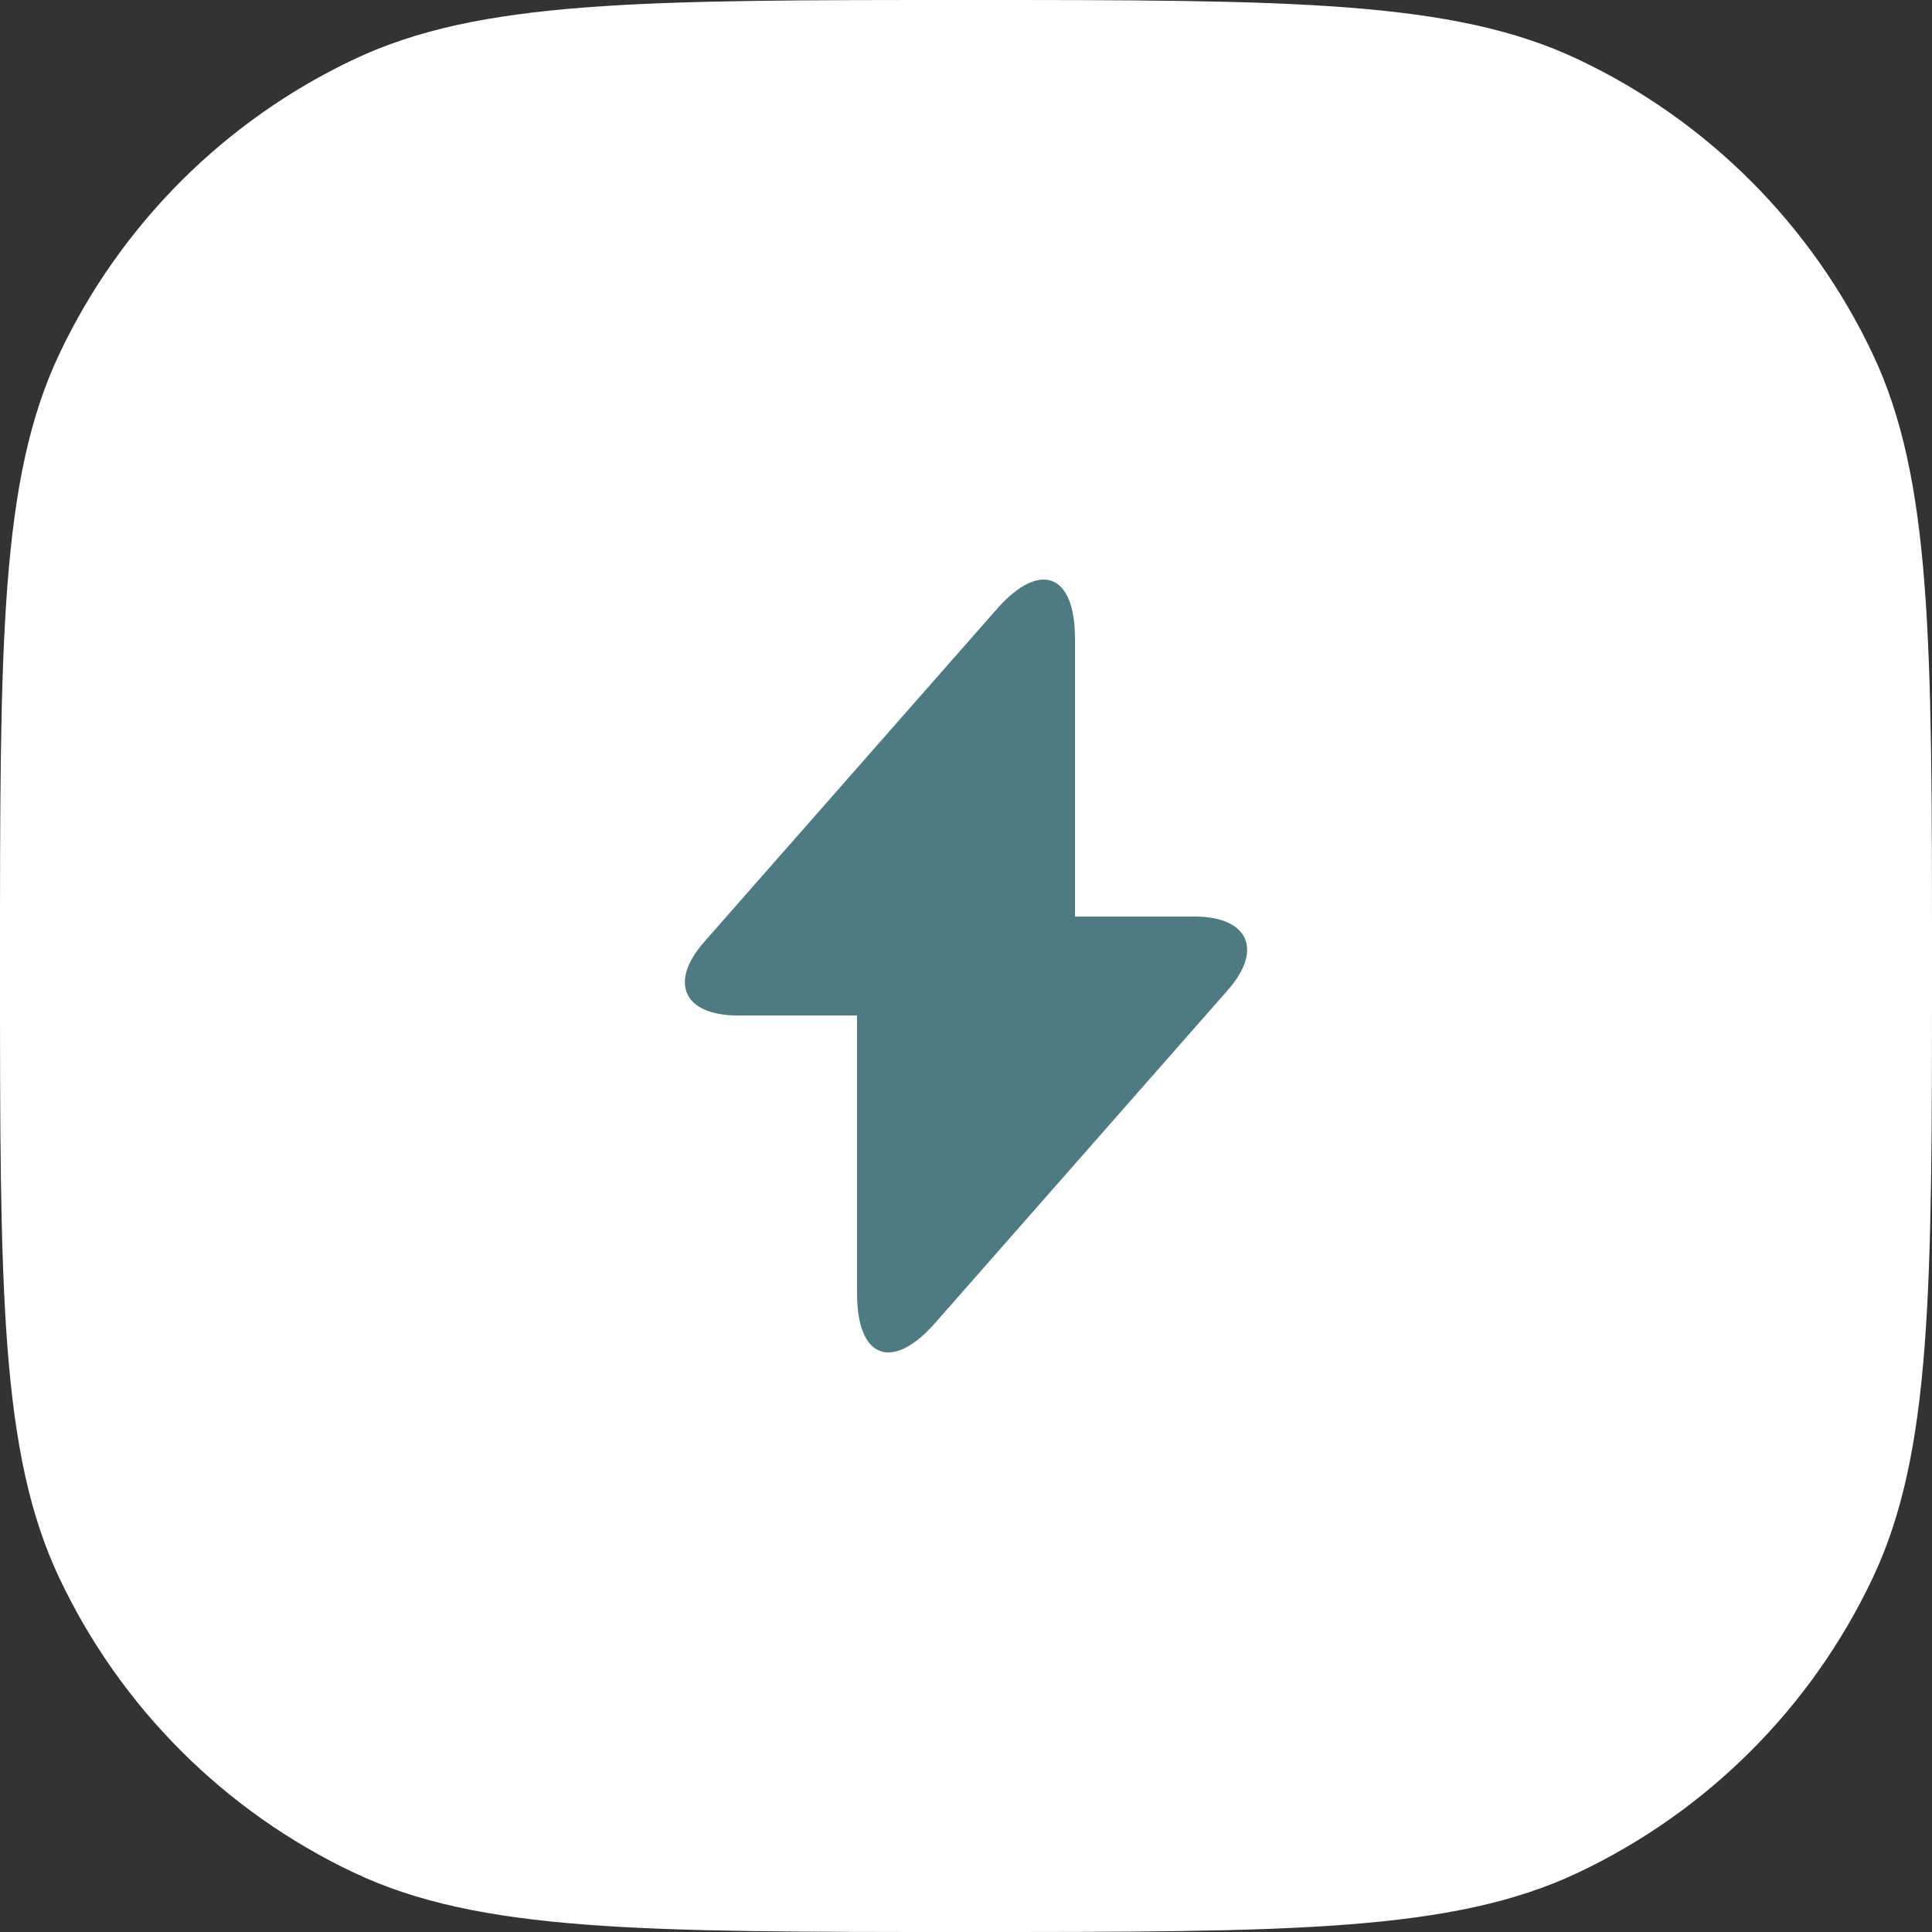 <?xml version="1.0" encoding="UTF-8"?> <svg xmlns="http://www.w3.org/2000/svg" width="50" height="50" viewBox="0 0 50 50" fill="none"><rect x="0" y="0" width="50" height="50" fill="#333333" stroke="none"/><path d="M0 25C0 16.605 0 12.407 1.536 9.159C3.119 5.813 5.813 3.119 9.159 1.536C12.407 0 16.605 0 25 0C33.395 0 37.593 0 40.841 1.536C44.187 3.119 46.881 5.813 48.464 9.159C50 12.407 50 16.605 50 25C50 33.395 50 37.593 48.464 40.841C46.881 44.187 44.187 46.881 40.841 48.464C37.593 50 33.395 50 25 50C16.605 50 12.407 50 9.159 48.464C5.813 46.881 3.119 44.187 1.536 40.841C0 37.593 0 33.395 0 25Z" fill="white"></path><path d="M30.91 23.72H27.82V16.52C27.82 14.84 26.91 14.5 25.8 15.76L25 16.67L18.23 24.37C17.3 25.42 17.69 26.28 19.09 26.28H22.18V33.48C22.18 35.16 23.09 35.5 24.2 34.24L25 33.33L31.77 25.63C32.7 24.58 32.31 23.72 30.91 23.72Z" fill="#4E7A82"></path></svg> 